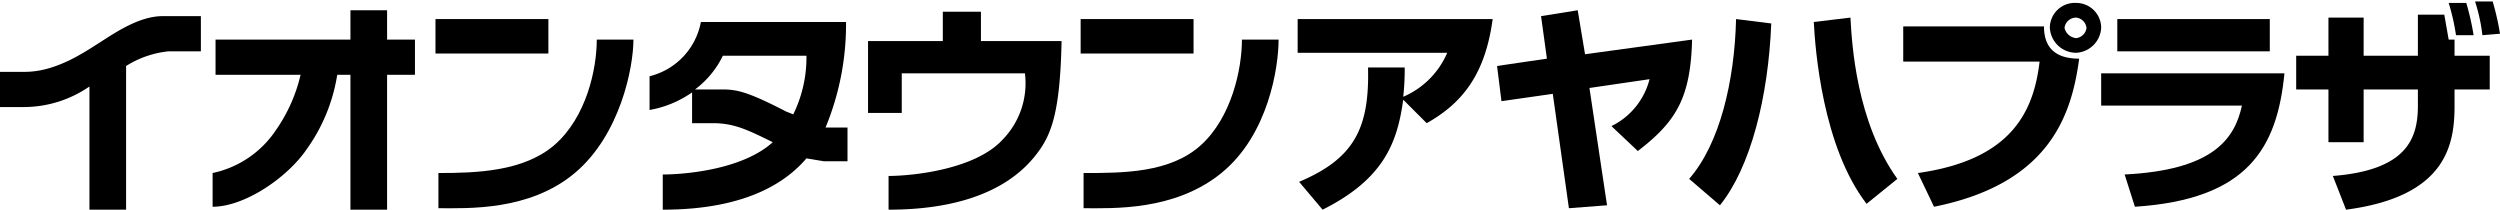 <svg xmlns="http://www.w3.org/2000/svg" viewBox="0 0 170.5 14.3"><title>ayaha</title><path d="M88.6,12.4c3.8-1.6,4.8-3.7,4.7-7.8h2.5a16.4,16.4,0,0,1-.1,2,5.7,5.7,0,0,0,3-3H88.5V1.3h13.3c-.5,3.7-2,5.7-4.5,7.1L95.7,6.8c-.4,2.9-1.3,5.4-5.5,7.5Z" fill="#000000"/><path d="M115.4,2.7c-.1,4-1.1,5.6-3.7,7.6l-1.8-1.7a4.9,4.9,0,0,0,2.6-3.2l-4.1.6,1.2,8-2.6.2-1.1-7.8-3.5.5-.3-2.4,3.4-.5-.4-2.9,2.5-.4.5,3Z" fill="#000000"/><path d="M115.2,12.2c2.1-2.4,3.1-6.7,3.2-10.9l2.4.3c-.2,5-1.4,9.8-3.5,12.4Zm11-11c.1,1.8.4,7.1,3.2,11l-2.1,1.7c-3-3.9-3.5-10.5-3.6-12.4Z" fill="#000000"/><path d="M139.4,1.8c0,1.8,1.2,2.2,2.4,2.2-.5,3.7-1.9,8.5-9.9,10.1l-1.1-2.3c6.4-.9,7.9-4.2,8.3-7.6h-9.3V1.8Zm3.9.1a1.8,1.8,0,0,1-1.7,1.7,1.8,1.8,0,0,1-1.8-1.7A1.7,1.7,0,0,1,141.6.2a1.7,1.7,0,0,1,1.7,1.7m-2.5,0a.9.9,0,0,0,.8.7.8.8,0,0,0,.7-.7.8.8,0,0,0-.7-.7.8.8,0,0,0-.8.7" fill="#000000"/><path d="M155.8,5c-.5,5.1-2.5,8.6-10.2,9.1l-.7-2.2c6-.3,7.5-2.4,8-4.7h-9.6V5Zm-1-1.5H144.4V1.3h10.4Z" fill="#000000"/><path d="M164.9,1h1.8l.3,1.7h.4V3.8h2.4V6.1h-2.4V7.2c0,2.6-.5,6.2-7.4,7.1l-.9-2.3c5.1-.4,5.8-2.6,5.8-4.8V6.1h-3.7V9.7h-2.4V6.1h-2.2V3.8h2.2V1.2h2.4V3.8h3.7Zm2.6,1.4A14.9,14.9,0,0,0,167,.2h1.2a17.4,17.4,0,0,1,.5,2.2Zm1.8,0a11.9,11.9,0,0,0-.5-2.3H170a17.4,17.4,0,0,1,.5,2.2Z" fill="#000000"/><rect x="29.7" y="1.3" width="7.7" height="2.35" fill="#000000"/><path d="M37.8,9.9c-2.1,1.8-5.3,1.9-7.9,1.9v2.4c2,0,6.2.2,9.3-2.4s4-7.2,4-9.1H40.7c0,2-.7,5.3-2.9,7.2" fill="#000000"/><rect x="73.7" y="1.3" width="7.7" height="2.35" fill="#000000"/><path d="M84.7,2.7c0,2-.7,5.3-2.8,7.2s-5.3,1.9-8,1.9v2.4c2,0,6.2.2,9.4-2.4s3.9-7.2,3.9-9.1Z" fill="#000000"/><path d="M26.4.7H23.9v2H14.7V5.1h5.8a10.9,10.9,0,0,1-1.7,3.8,6.9,6.9,0,0,1-4.3,2.9v2.3c2.2,0,5.1-2,6.4-3.9A11.9,11.9,0,0,0,23,5.1h.9v9.2h2.5V5.1h1.9V2.7H26.4Z" fill="#000000"/><path d="M11.1,1.1c-1.6,0-3.2,1.1-4.3,1.8s-3,2-5.1,2H0V7.3H1.7A7.9,7.9,0,0,0,6.1,5.9v8.4H8.6V4.5a6.7,6.7,0,0,1,2.9-1h2.2V1.1H11.1" fill="#000000"/><path d="M56.3,8.7a18.4,18.4,0,0,0,1.4-7.2H47.8a4.7,4.7,0,0,1-3.5,3.7V7.5a7.2,7.2,0,0,0,2.9-1.2V8.4h1.4c1.4,0,2.3.4,4.1,1.3-2.1,1.9-6.1,2.2-7.5,2.2v2.4c6,0,8.6-2.1,9.8-3.5l1.2.2h1.6V8.7H56.3m-2.2-.9-.5-.2c-2.7-1.4-3.4-1.5-4.4-1.5H47.4a6.3,6.3,0,0,0,1.9-2.3H55a8.8,8.8,0,0,1-.9,4" fill="#000000"/><path d="M66.9.8H64.3v2H59.2V7.7h2.3V5h8.4a5.5,5.5,0,0,1-1.5,4.5c-1.9,2.1-6.3,2.5-7.8,2.5v2.3c6.6,0,9.1-2.5,10.1-3.8s1.6-2.8,1.7-7.7H66.9Z" fill="#000000"/></svg>